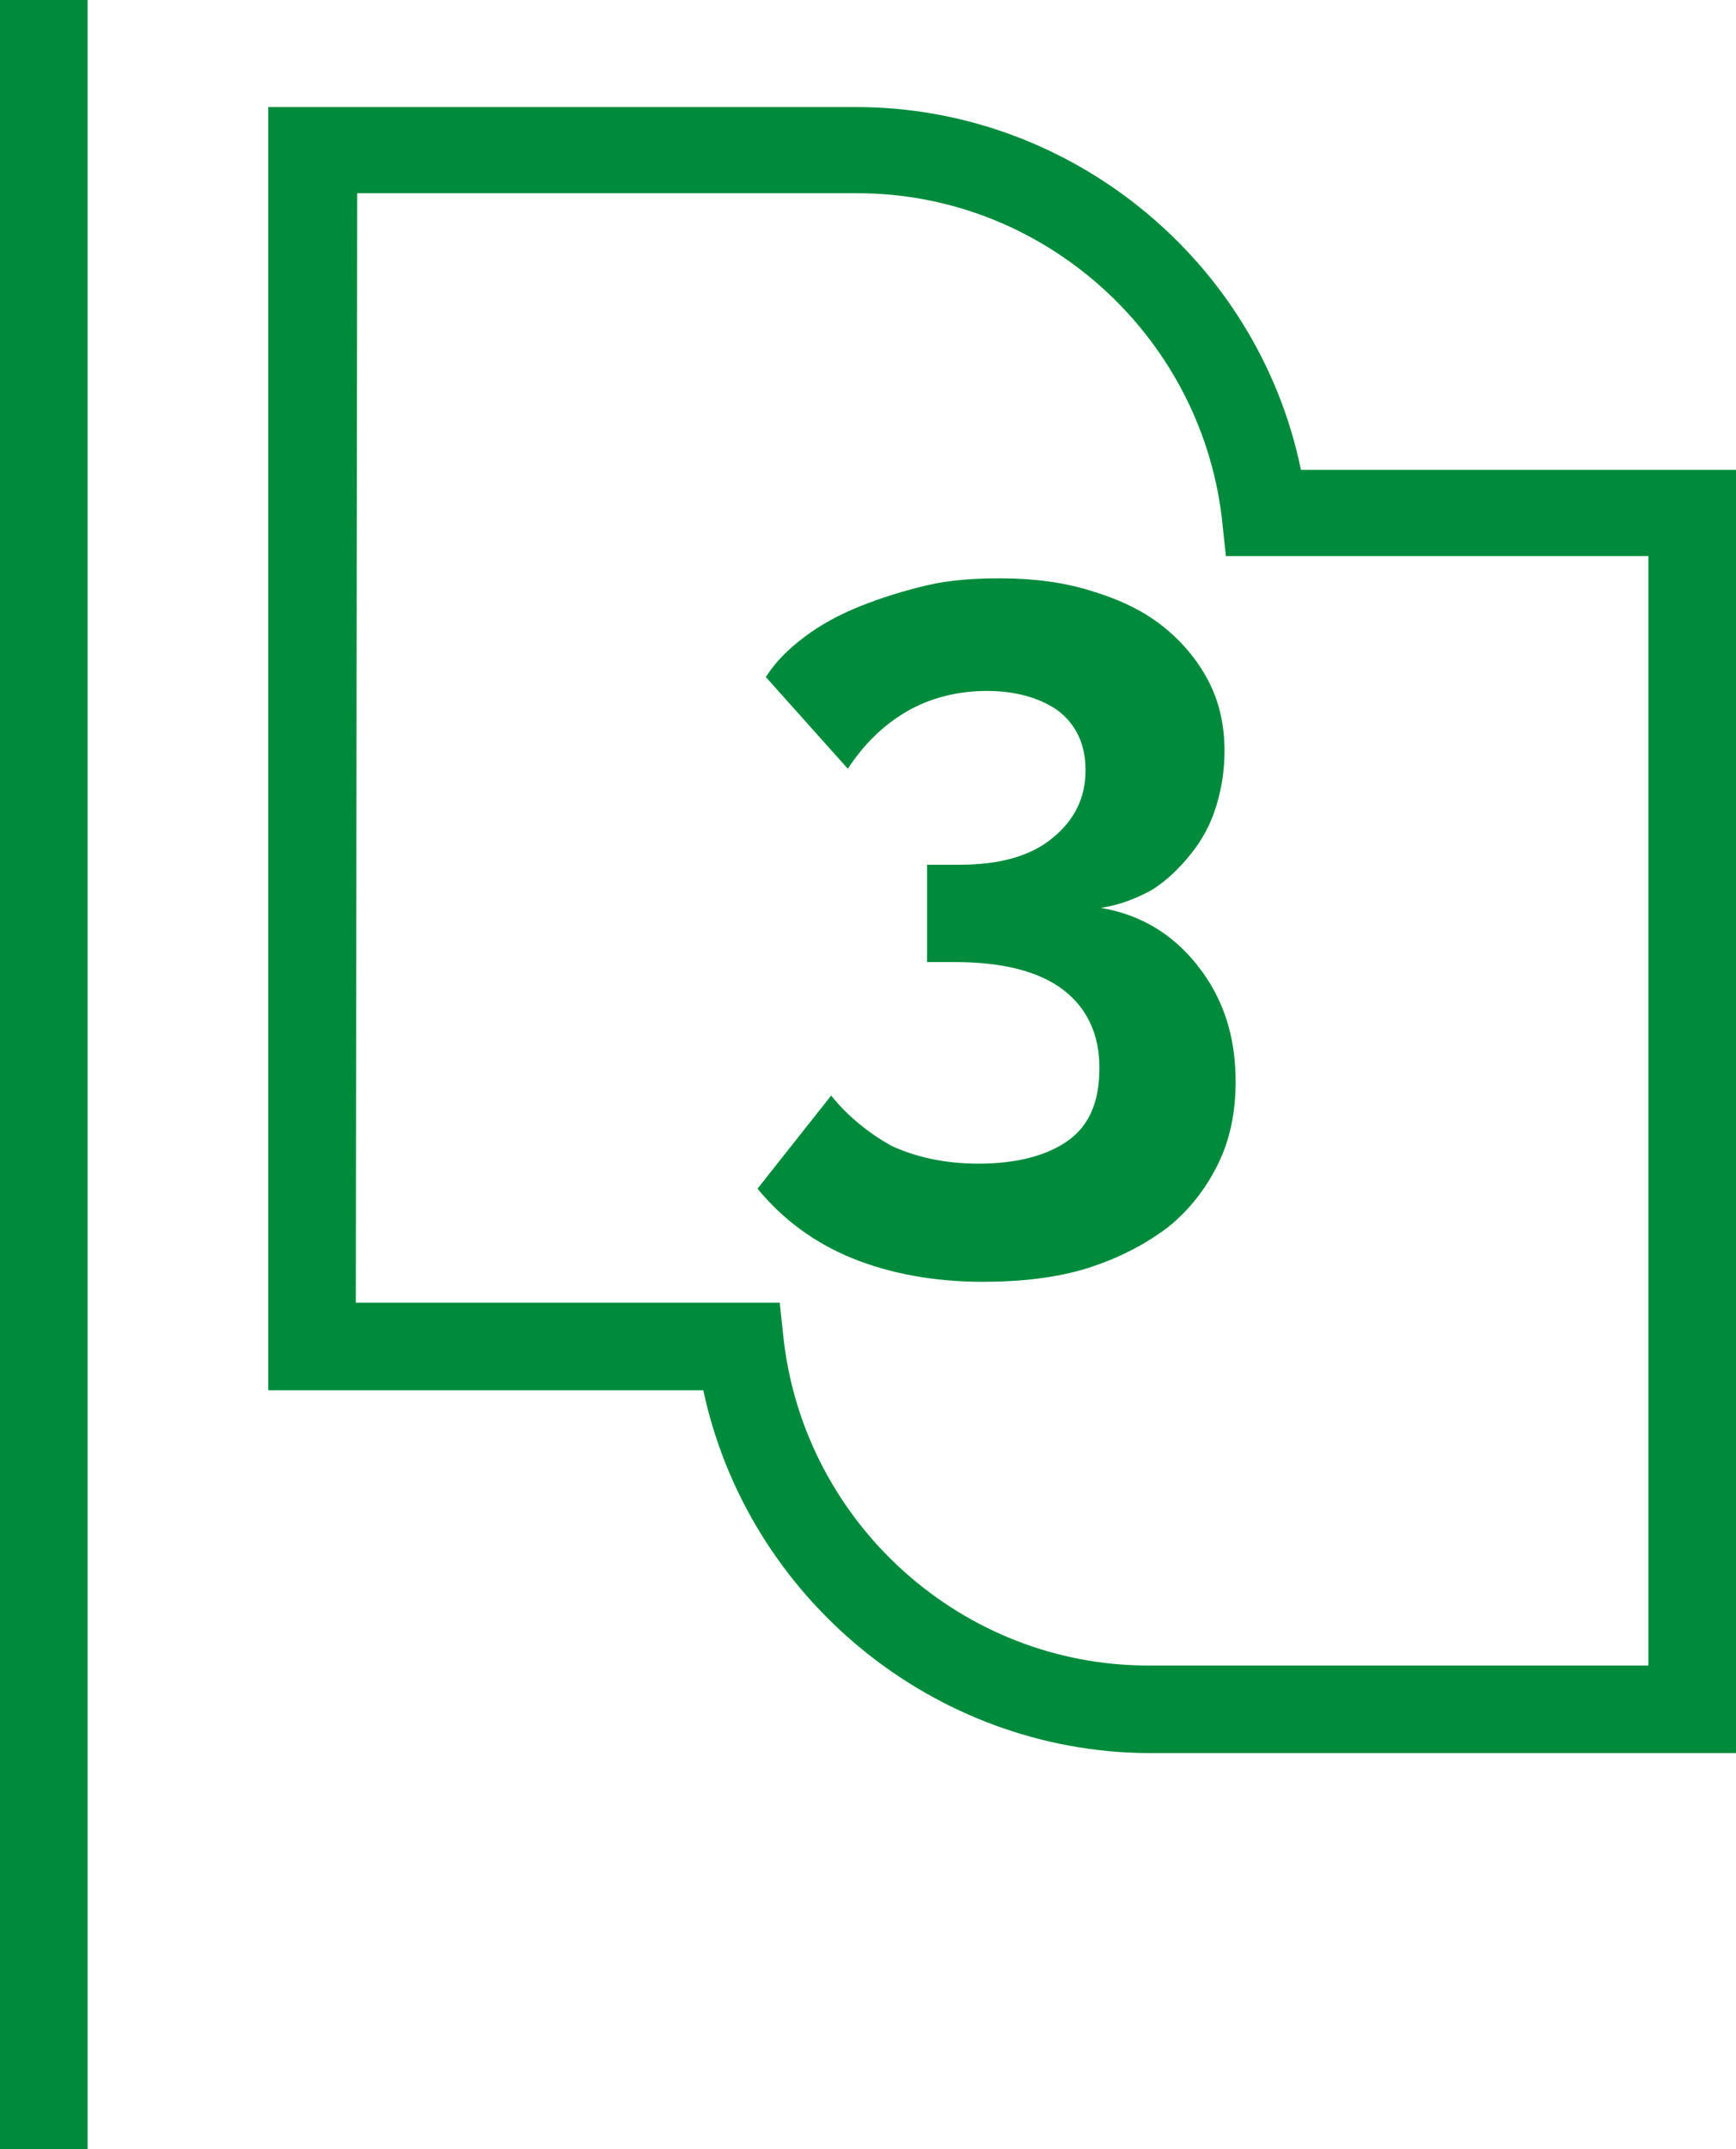 <?xml version="1.0" encoding="utf-8"?>
<!-- Generator: Adobe Illustrator 22.1.0, SVG Export Plug-In . SVG Version: 6.00 Build 0)  -->
<svg version="1.1" id="Warstwa_1" xmlns="http://www.w3.org/2000/svg" xmlns:xlink="http://www.w3.org/1999/xlink" x="0px" y="0px"
	 viewBox="0 0 124.9 154.6" style="enable-background:new 0 0 124.9 154.6;" xml:space="preserve">
<style type="text/css">
	.st0{fill:#008B3C;}
</style>
<g>
	<rect y="0" class="st0" width="6.3" height="154.6"/>
	<path class="st0" d="M25.6,93.7h30.5l0.3,2.8c1.6,13.2,12.9,23.3,26.2,23.3h36V40H88.2l-0.3-2.8C86.3,24,75,13.9,61.7,13.9h-36
		L25.6,93.7L25.6,93.7z M50.6,100H19.3V7.7h42.3c15.4,0,28.9,11,32,26.1h31.3v92.3H82.6C67.2,126,53.8,115,50.6,100z"/>
</g>
<g>
	<path class="st0" d="M79.2,65.3c2.9,0.5,5.2,1.9,7,4.2c1.8,2.3,2.7,5,2.7,8.3c0,2.2-0.4,4.2-1.3,6s-2.1,3.3-3.6,4.5
		c-1.6,1.2-3.5,2.2-5.7,2.9c-2.2,0.7-4.8,1-7.6,1c-3.5,0-6.7-0.6-9.4-1.7s-5-2.8-6.8-5l5.3-6.7c1.2,1.5,2.7,2.7,4.3,3.6
		c1.7,0.8,3.8,1.3,6.3,1.3c2.8,0,5-0.6,6.5-1.7s2.2-2.8,2.2-5.2c0-2.4-0.9-4.3-2.6-5.6c-1.7-1.3-4.3-2-7.8-2h-2v-7H69
		c2.9,0,5.1-0.6,6.7-1.9c1.6-1.3,2.4-2.9,2.4-4.9c0-1.9-0.7-3.3-2-4.3c-1.3-0.9-3-1.4-5.1-1.4s-4.1,0.5-5.8,1.5
		c-1.7,1-3.1,2.4-4.2,4.1l-5.9-6.6c0.7-1.1,1.6-2,2.8-2.9s2.5-1.6,4-2.2c1.5-0.6,3.1-1.1,4.8-1.5c1.7-0.4,3.5-0.5,5.3-0.5
		c2.4,0,4.6,0.3,6.5,0.9c2,0.6,3.7,1.4,5.1,2.5s2.5,2.4,3.3,3.9s1.2,3.2,1.2,5.1c0,1.4-0.2,2.7-0.6,4s-1,2.4-1.8,3.4
		S84,63.3,82.9,64C81.8,64.6,80.6,65.1,79.2,65.3z"/>
</g>
</svg>
